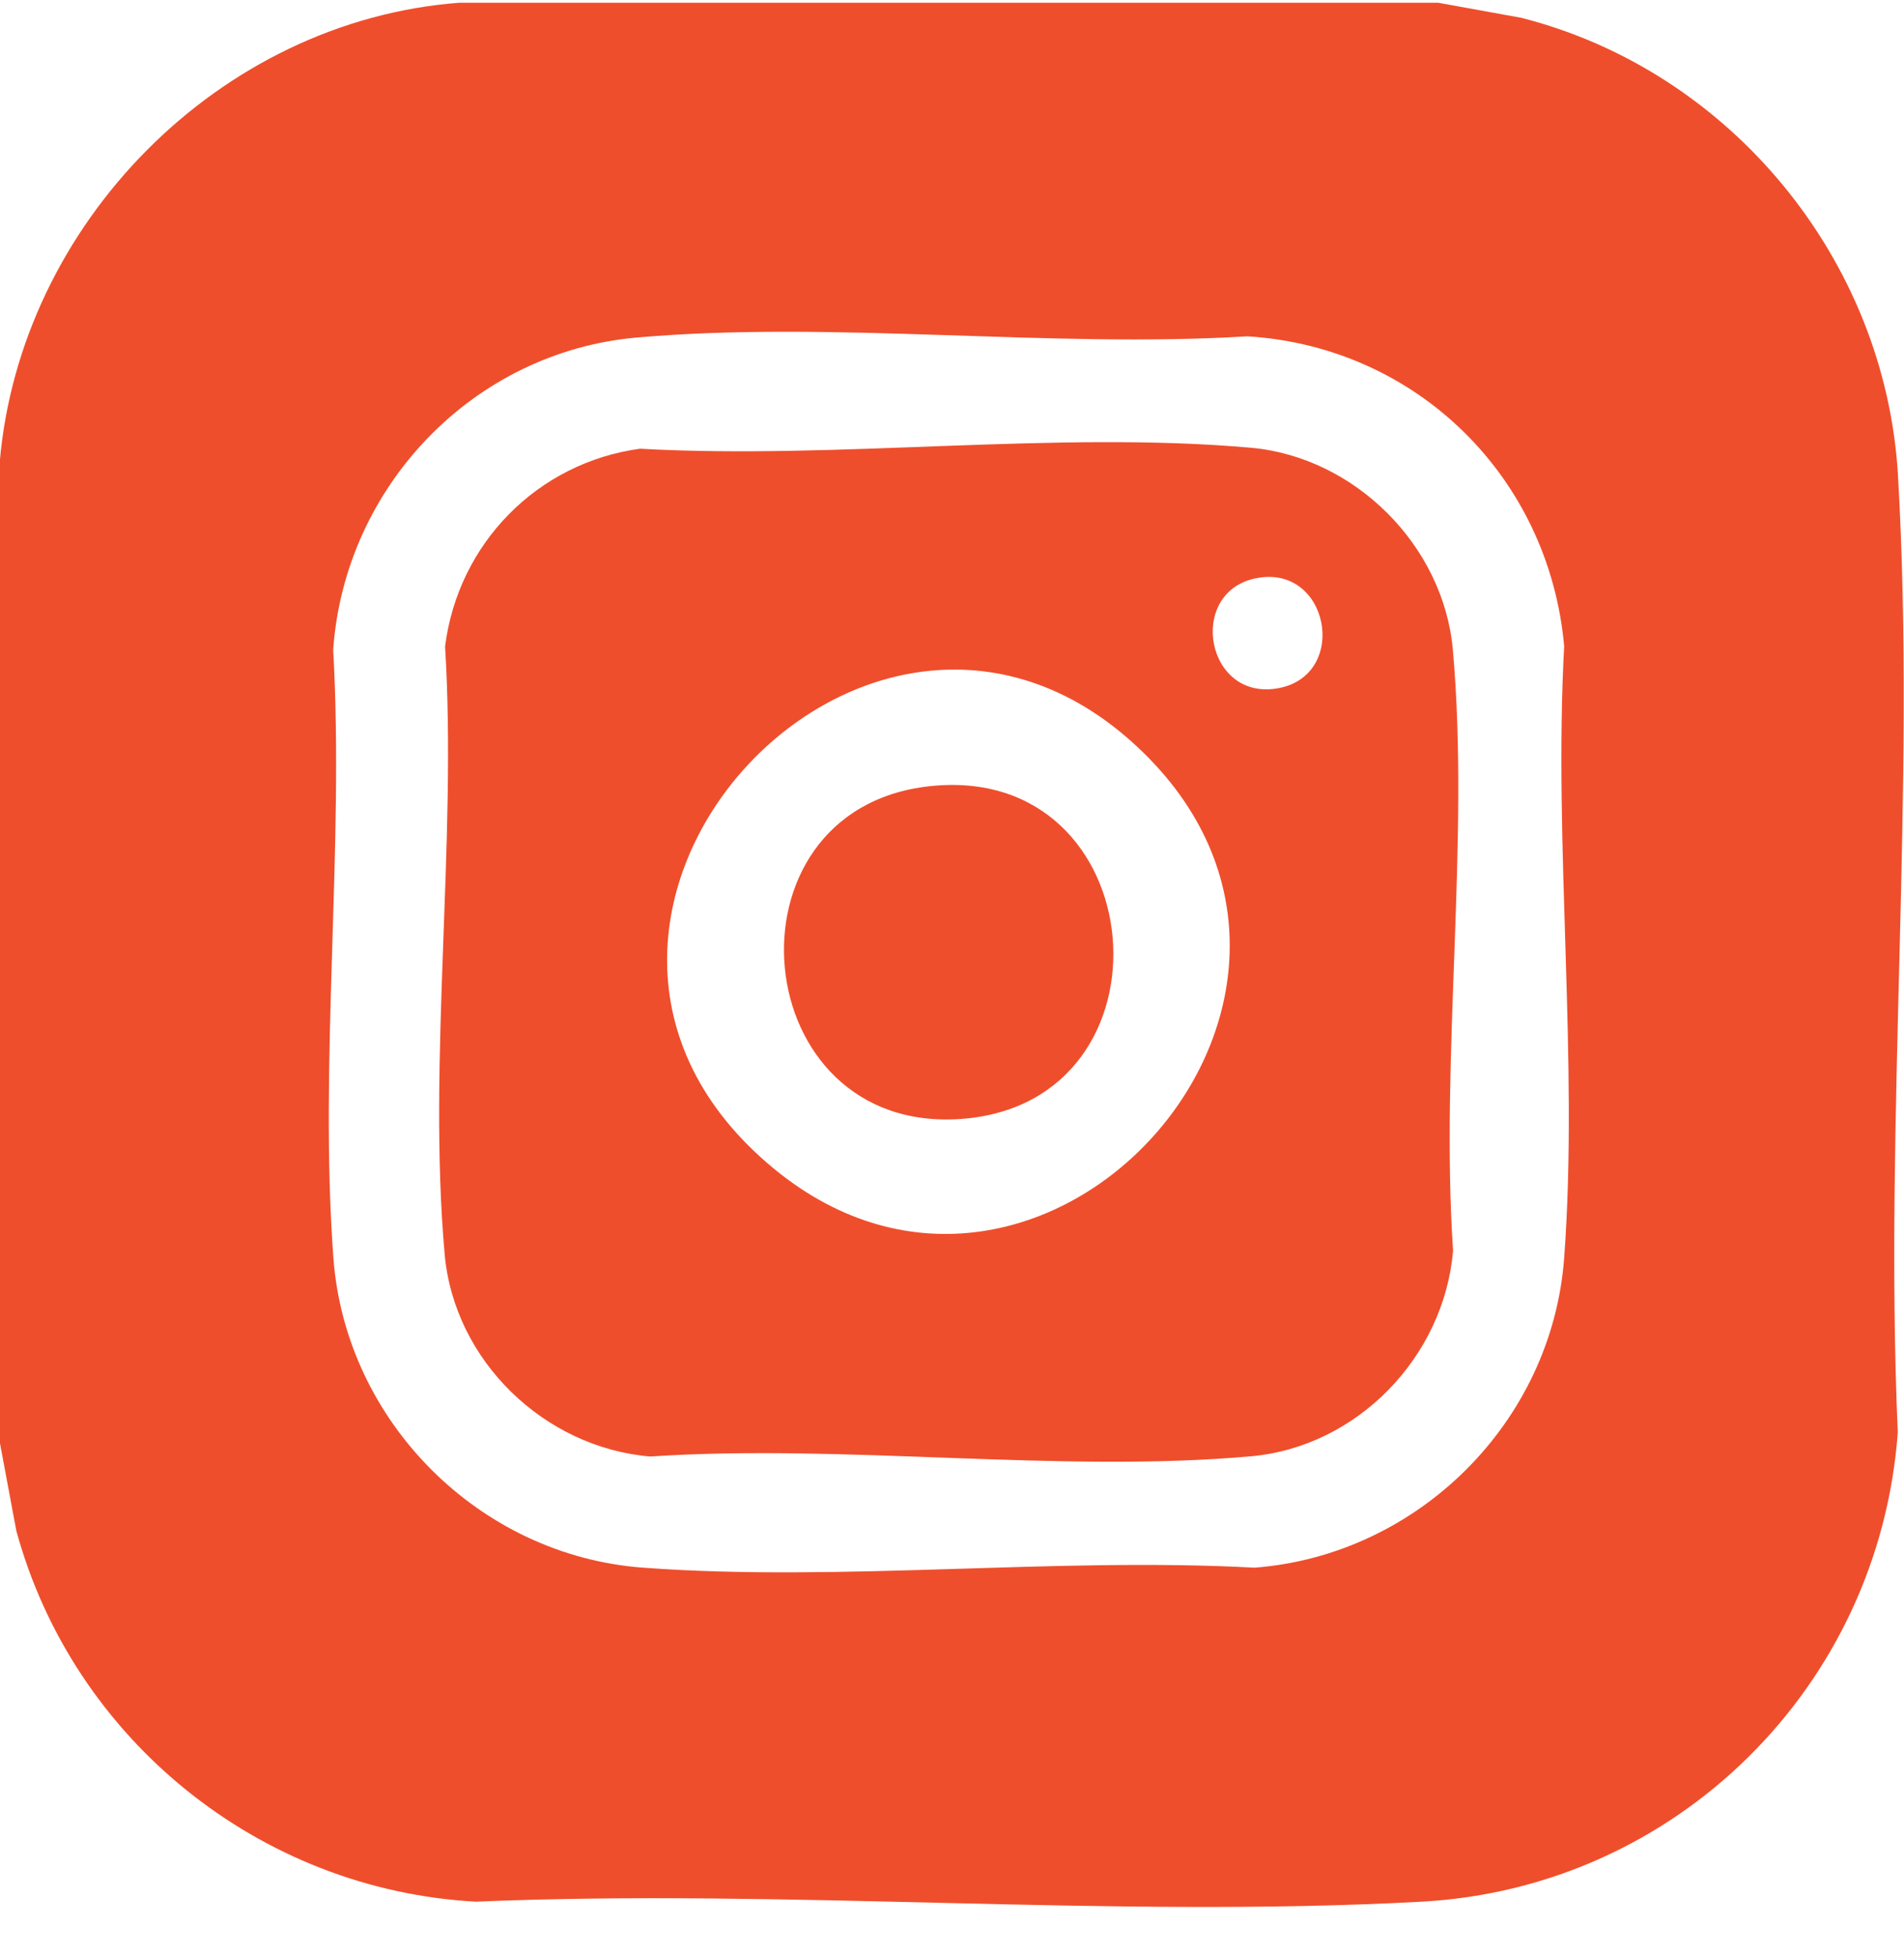 <svg width="37" height="38" viewBox="0 0 37 38" fill="none" xmlns="http://www.w3.org/2000/svg">
<g clip-path="url(#clip0_288_2253)">
<path d="M27.947 0.053L29.563 0.346C33.623 1.378 36.639 5.042 36.883 9.237C37.236 15.31 36.613 21.722 36.879 27.831C36.521 32.765 32.579 36.681 27.626 36.951C21.608 37.278 15.298 36.695 9.248 36.951C5.04 36.722 1.422 33.795 0.317 29.743L-0.006 28.013V8.988C0.386 4.352 4.262 0.405 8.927 0.053H27.945H27.947ZM12.37 6.559C9.191 6.841 6.697 9.458 6.475 12.624C6.691 16.477 6.197 20.625 6.479 24.444C6.714 27.619 9.313 30.226 12.495 30.461C16.332 30.745 20.506 30.252 24.38 30.461C27.555 30.217 30.159 27.634 30.396 24.444C30.68 20.605 30.186 16.43 30.396 12.556C30.103 9.279 27.54 6.738 24.241 6.535C20.391 6.77 16.179 6.223 12.372 6.559H12.37Z" fill="#EF4E2C"/>
<path d="M12.442 8.719C16.263 8.934 20.537 8.364 24.308 8.7C26.329 8.881 28.054 10.602 28.233 12.627C28.565 16.344 27.985 20.534 28.237 24.302C28.064 26.361 26.38 28.112 24.308 28.297C20.591 28.629 16.402 28.049 12.635 28.301C10.578 28.128 8.826 26.443 8.641 24.37C8.307 20.614 8.883 16.369 8.649 12.562C8.901 10.562 10.443 8.988 12.443 8.718L12.442 8.719ZM24.397 11.238C23.052 11.518 23.436 13.66 24.868 13.367C26.224 13.089 25.82 10.941 24.397 11.238ZM22.229 14.634C16.949 9.449 9.206 17.923 15.05 22.717C20.257 26.987 27.101 19.418 22.229 14.634Z" fill="#EF4E2C"/>
<path d="M18.061 15.277C22.435 14.798 22.971 21.42 18.689 21.741C14.49 22.057 13.928 15.731 18.061 15.277Z" fill="#EF4E2C"/>
</g>
<defs>
<clipPath id="clip0_288_2253">
<rect width="37" height="37" fill="white" transform="translate(-0.006 0.053)"/>
</clipPath>
</defs>
</svg>
